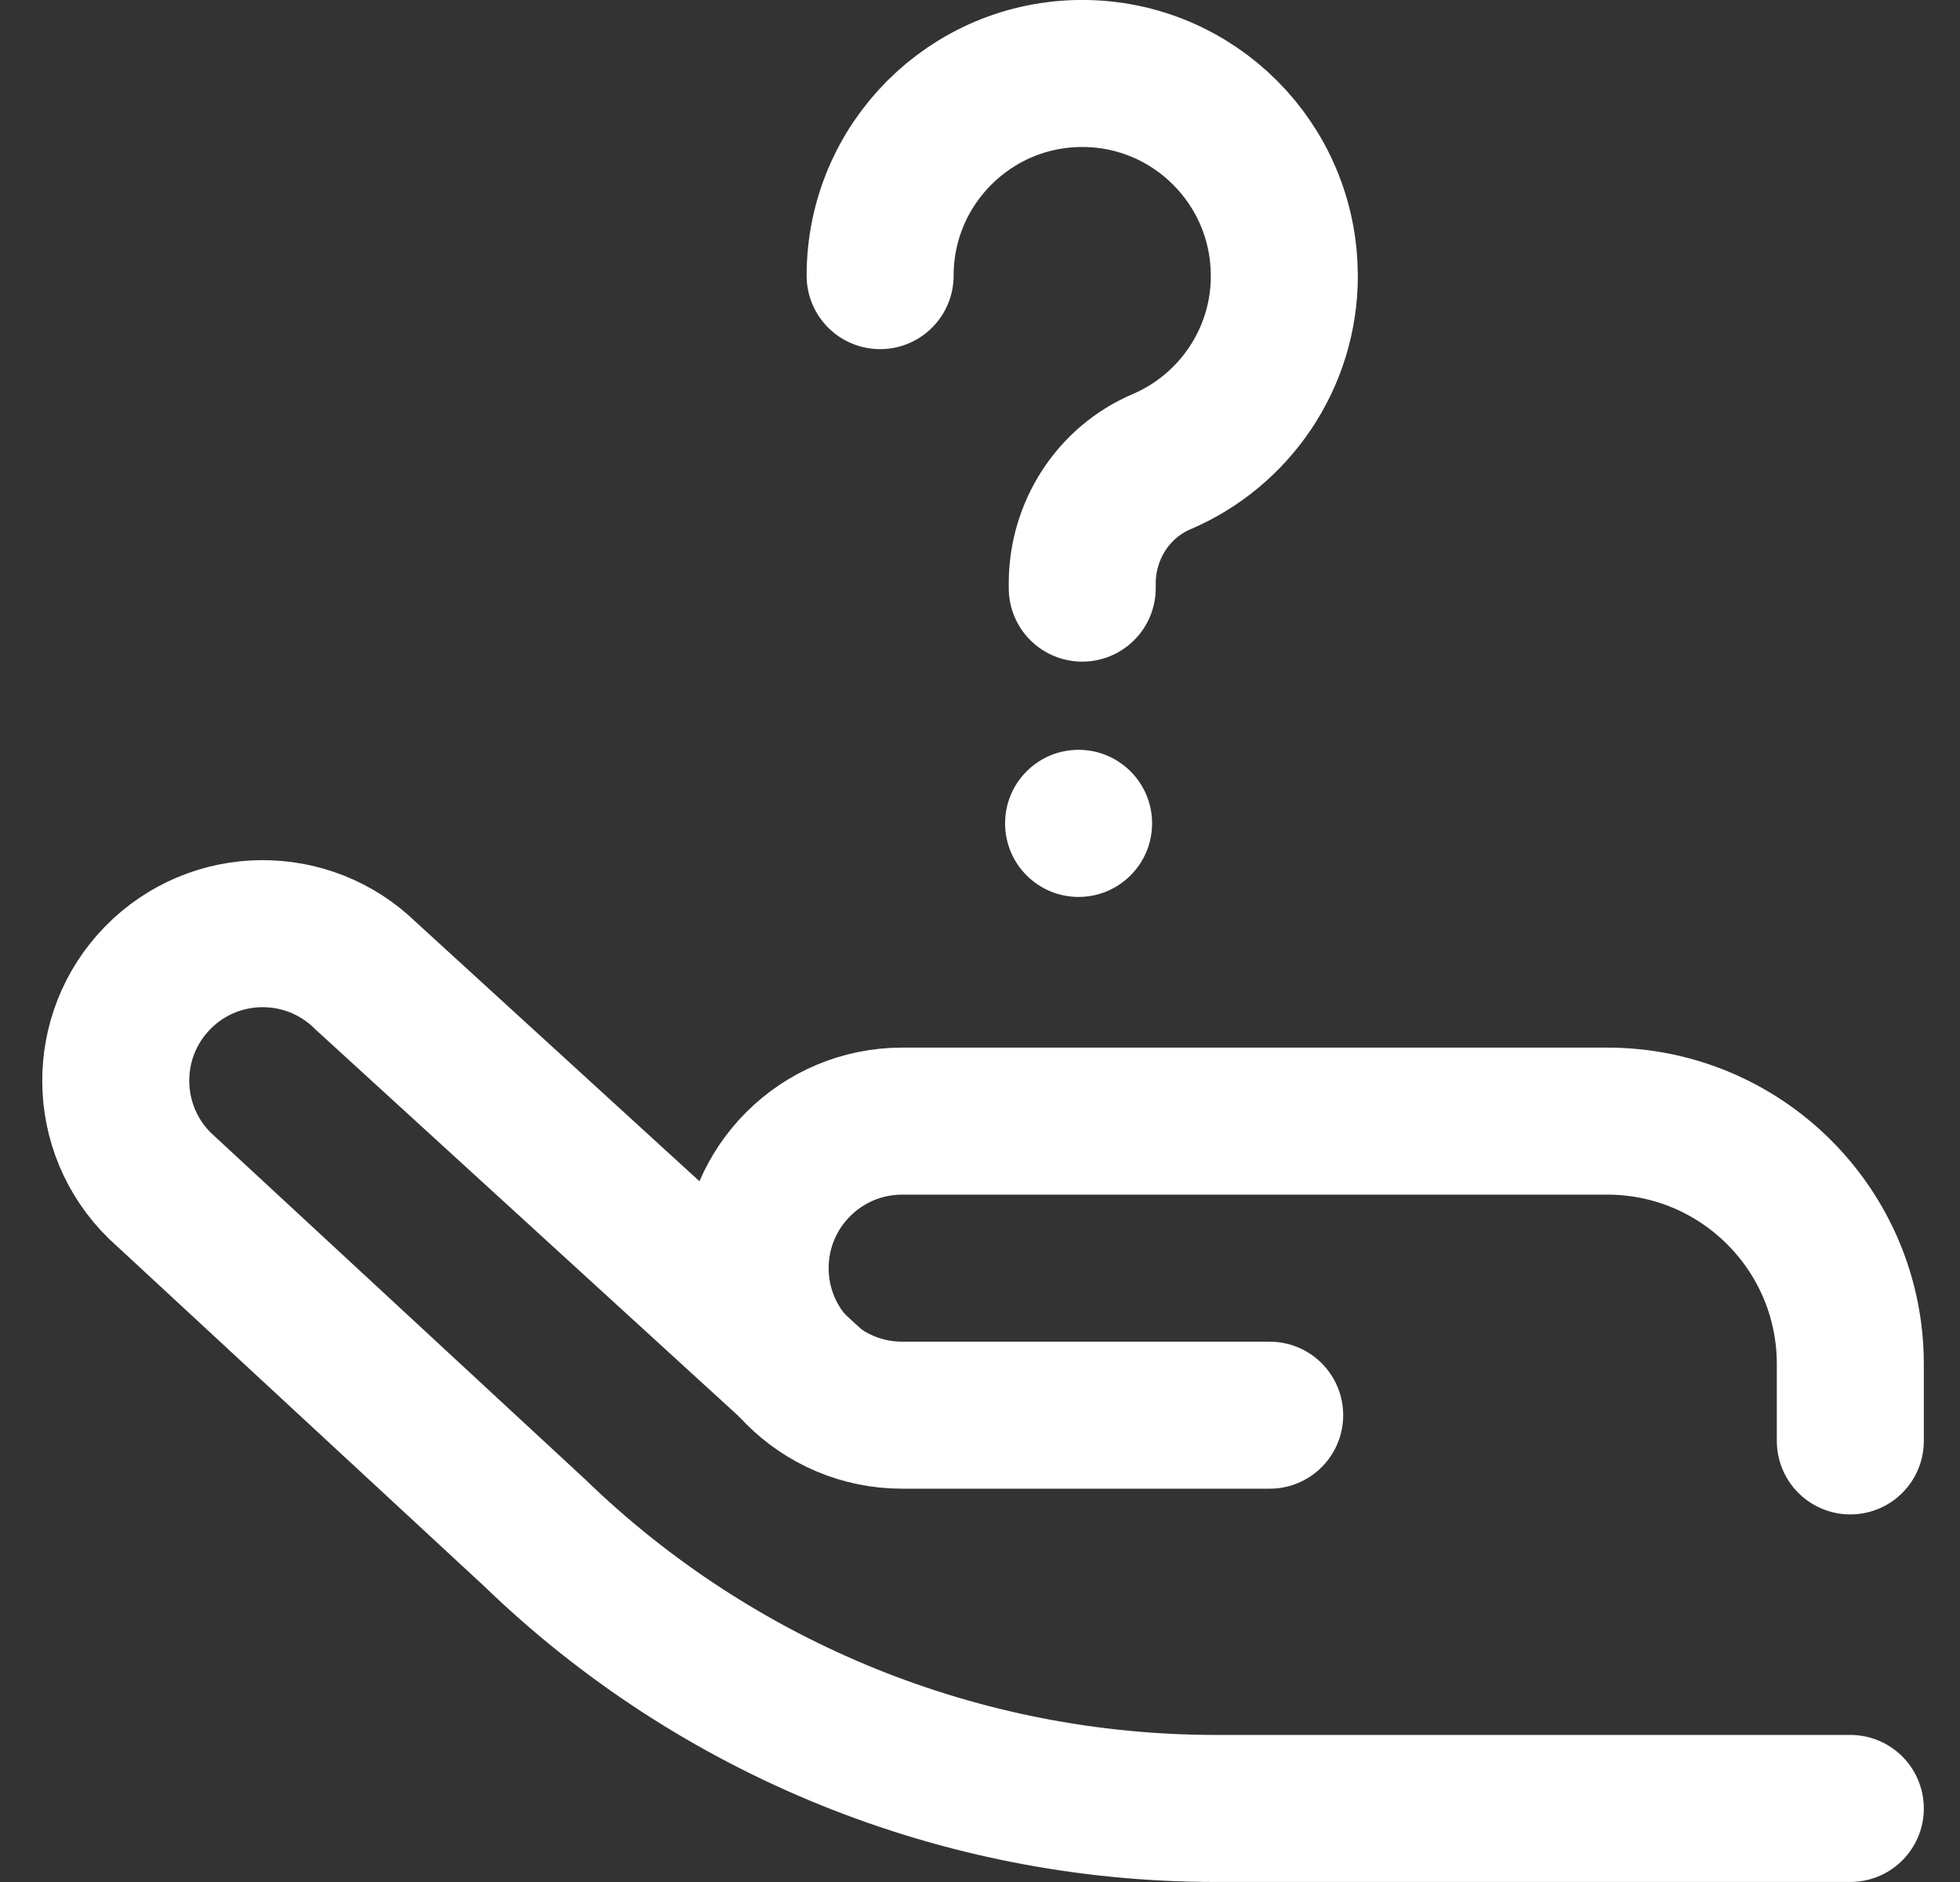 <svg width="25" height="24" viewBox="0 0 25 24" fill="none" xmlns="http://www.w3.org/2000/svg">
<rect x="0" y="0" width="25" height="24" fill="#333333" stroke="none"/>
<g clip-path="url(#clip0_424_41)">
<path d="M13.757 9.562C13.239 9.562 12.82 9.982 12.82 10.5C12.82 11.018 13.239 11.438 13.757 11.438C14.275 11.438 14.695 11.018 14.695 10.5C14.695 9.982 14.275 9.562 13.757 9.562Z" fill="white"/>
<path d="M11.226 3.515C11.226 2.092 12.38 0.937 13.804 0.937C15.227 0.937 16.381 2.092 16.381 3.515H16.382C16.382 4.581 15.737 5.495 14.815 5.888C14.197 6.152 13.804 6.768 13.804 7.44V7.5" stroke="white" stroke-width="1.875" stroke-miterlimit="10" stroke-linecap="round" stroke-linejoin="round"/>
<path d="M23.601 23.062H15.505C12.263 23.062 9.149 21.802 6.82 19.547L2.038 15.12C1.299 14.394 1.288 13.207 2.013 12.468C2.738 11.729 3.925 11.718 4.664 12.443L10.335 17.625" stroke="white" stroke-width="1.875" stroke-miterlimit="10" stroke-linecap="round" stroke-linejoin="round"/>
<path d="M16.195 18.047H11.507C10.472 18.047 9.632 17.207 9.632 16.172C9.632 15.136 10.472 14.297 11.507 14.297H20.501C22.213 14.297 23.601 15.684 23.601 17.396V17.459V18.375" stroke="white" stroke-width="1.875" stroke-miterlimit="10" stroke-linecap="round" stroke-linejoin="round"/>
</g>
<defs>
<clipPath id="clip0_424_41">
<rect width="24" height="24" fill="white" transform="translate(0.538)"/>
</clipPath>
</defs>
</svg>
